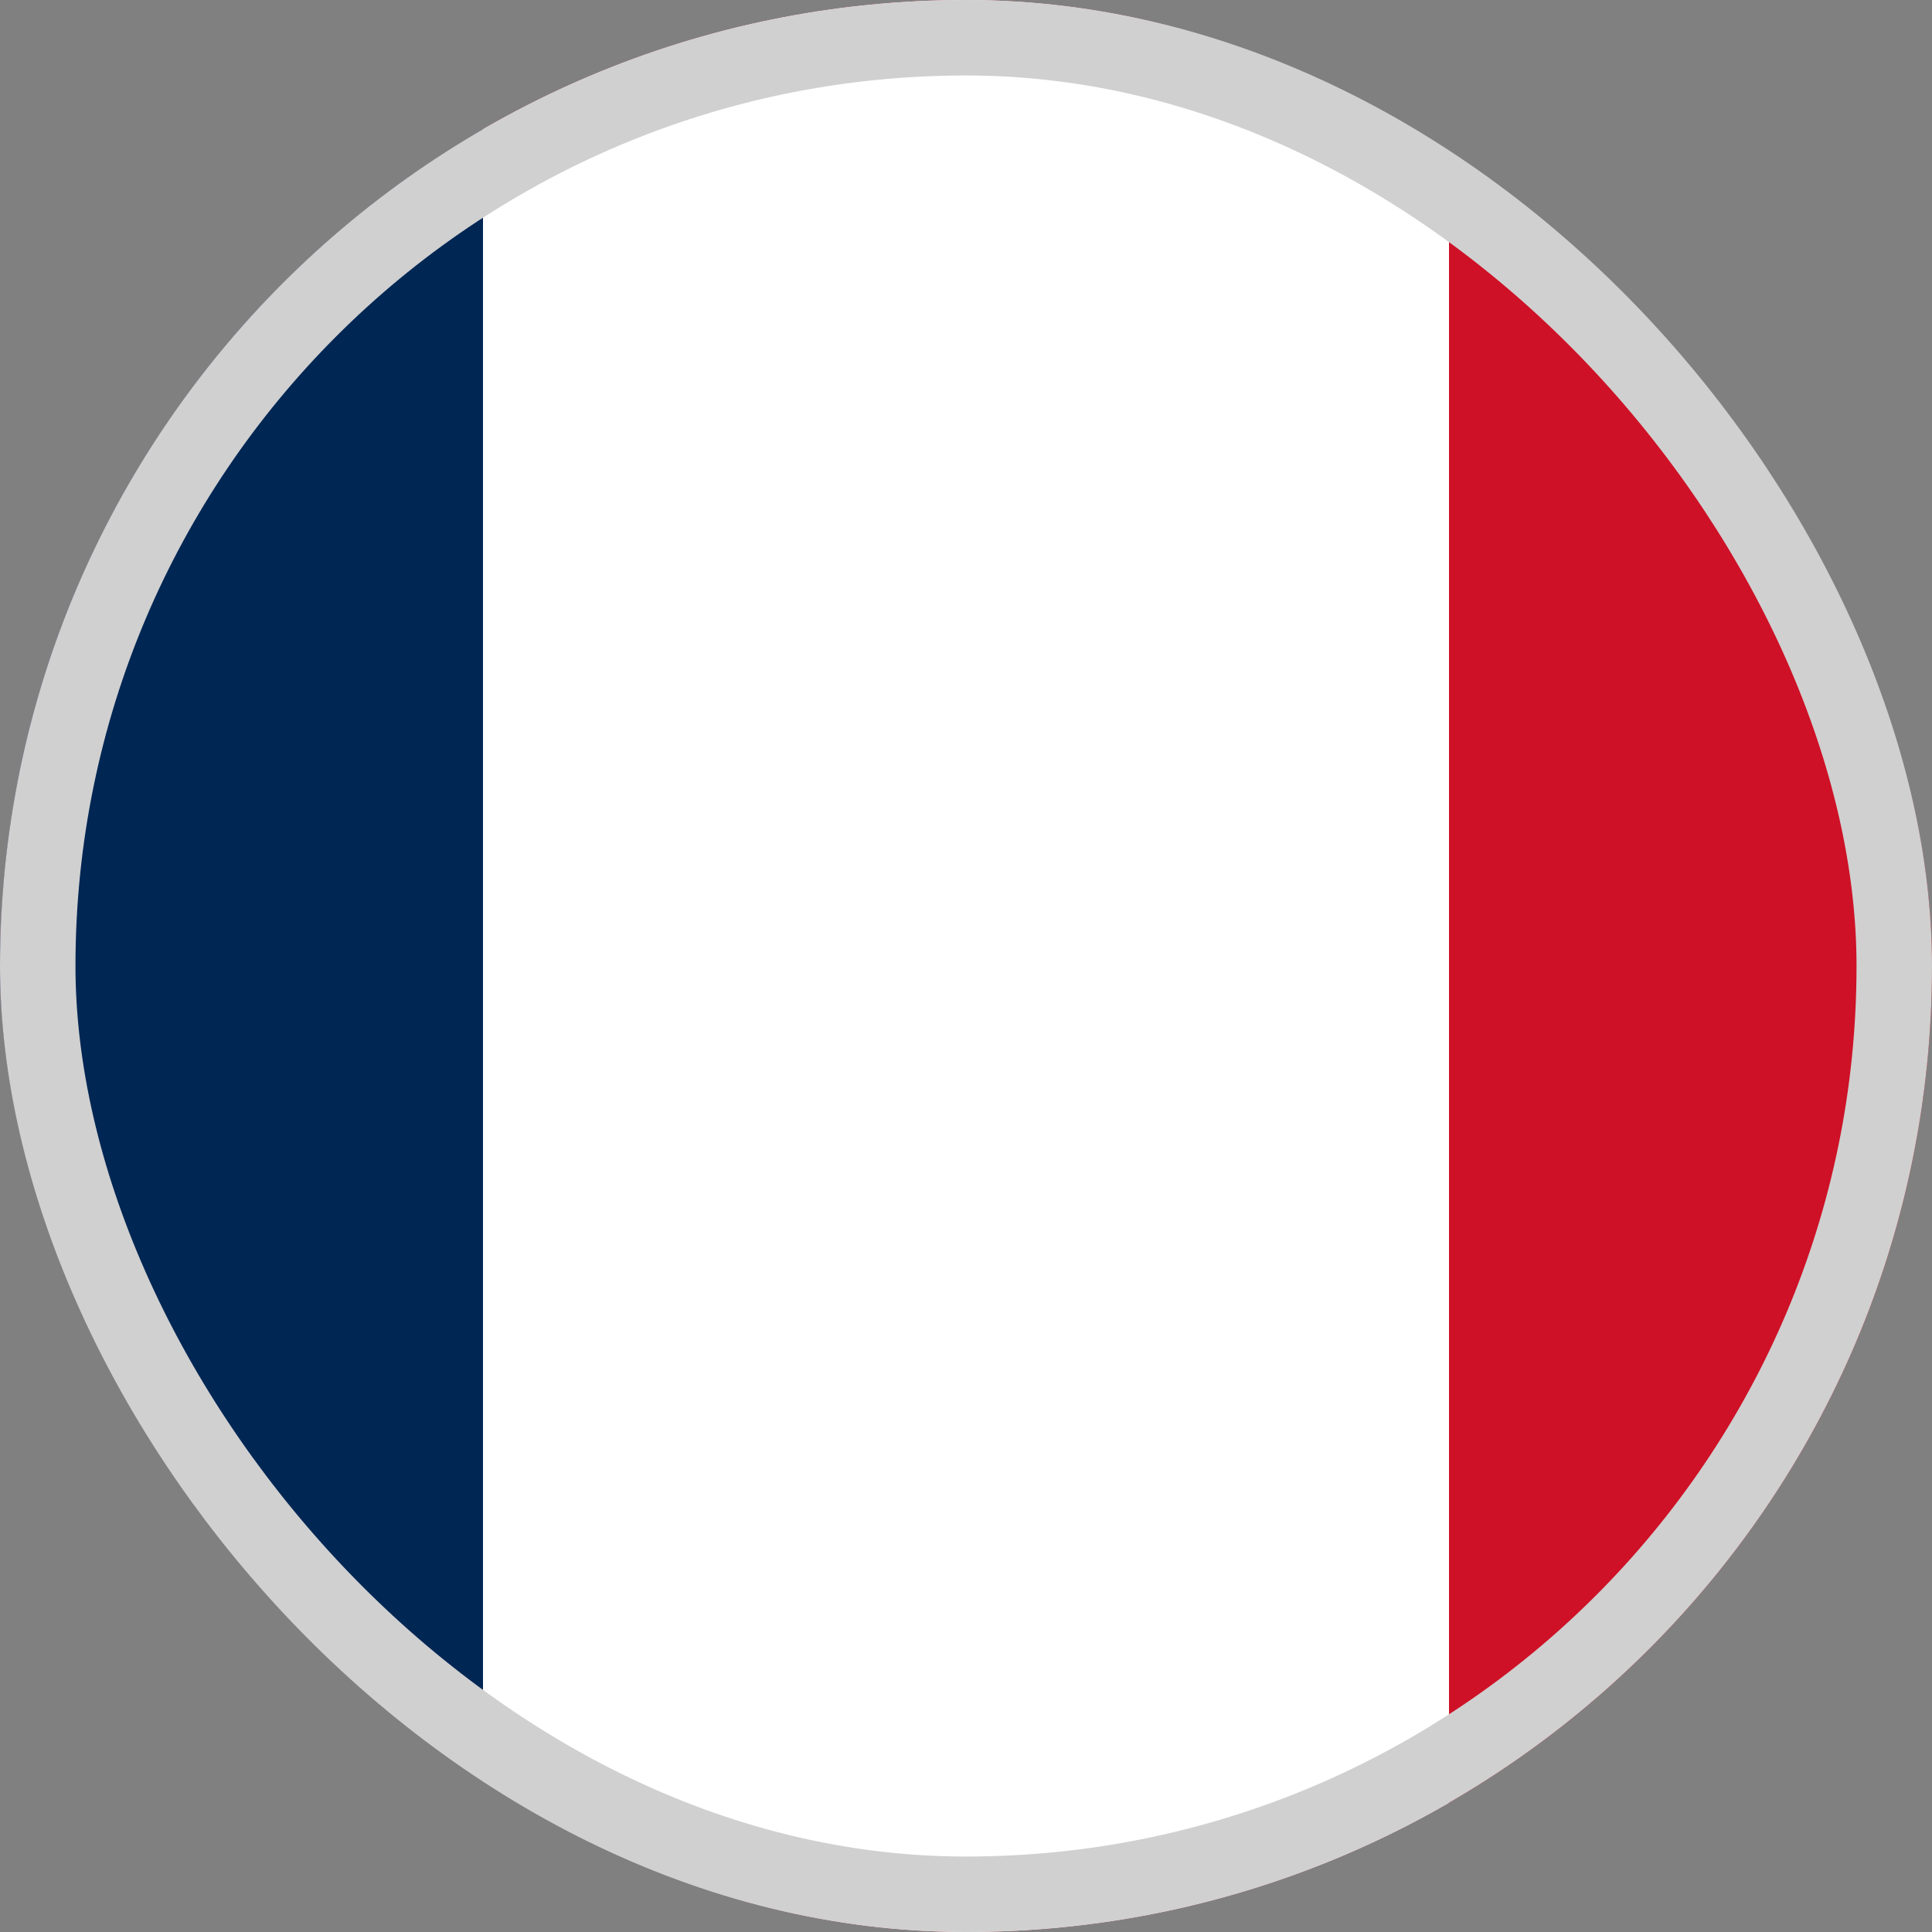 <svg width="512" height="512" viewBox="0 0 512 512" fill="none" xmlns="http://www.w3.org/2000/svg">
<rect x="0" y="0" width="512" height="512" fill="#808080" stroke="none"/>
<g clip-path="url(#clip0_304_530)">
<path d="M-128 0H640V512H-128" fill="#CE1126"/>
<path d="M-128 0H384V512H-128" fill="white"/>
<path d="M-128 0H128V512H-128" fill="#002654"/>
</g>
<rect x="10" y="10" width="492" height="492" rx="246" stroke="#D0D0D0" stroke-width="20"/>
<defs>
<clipPath id="clip0_304_530">
<rect width="512" height="512" rx="256" fill="white"/>
</clipPath>
</defs>
</svg>
